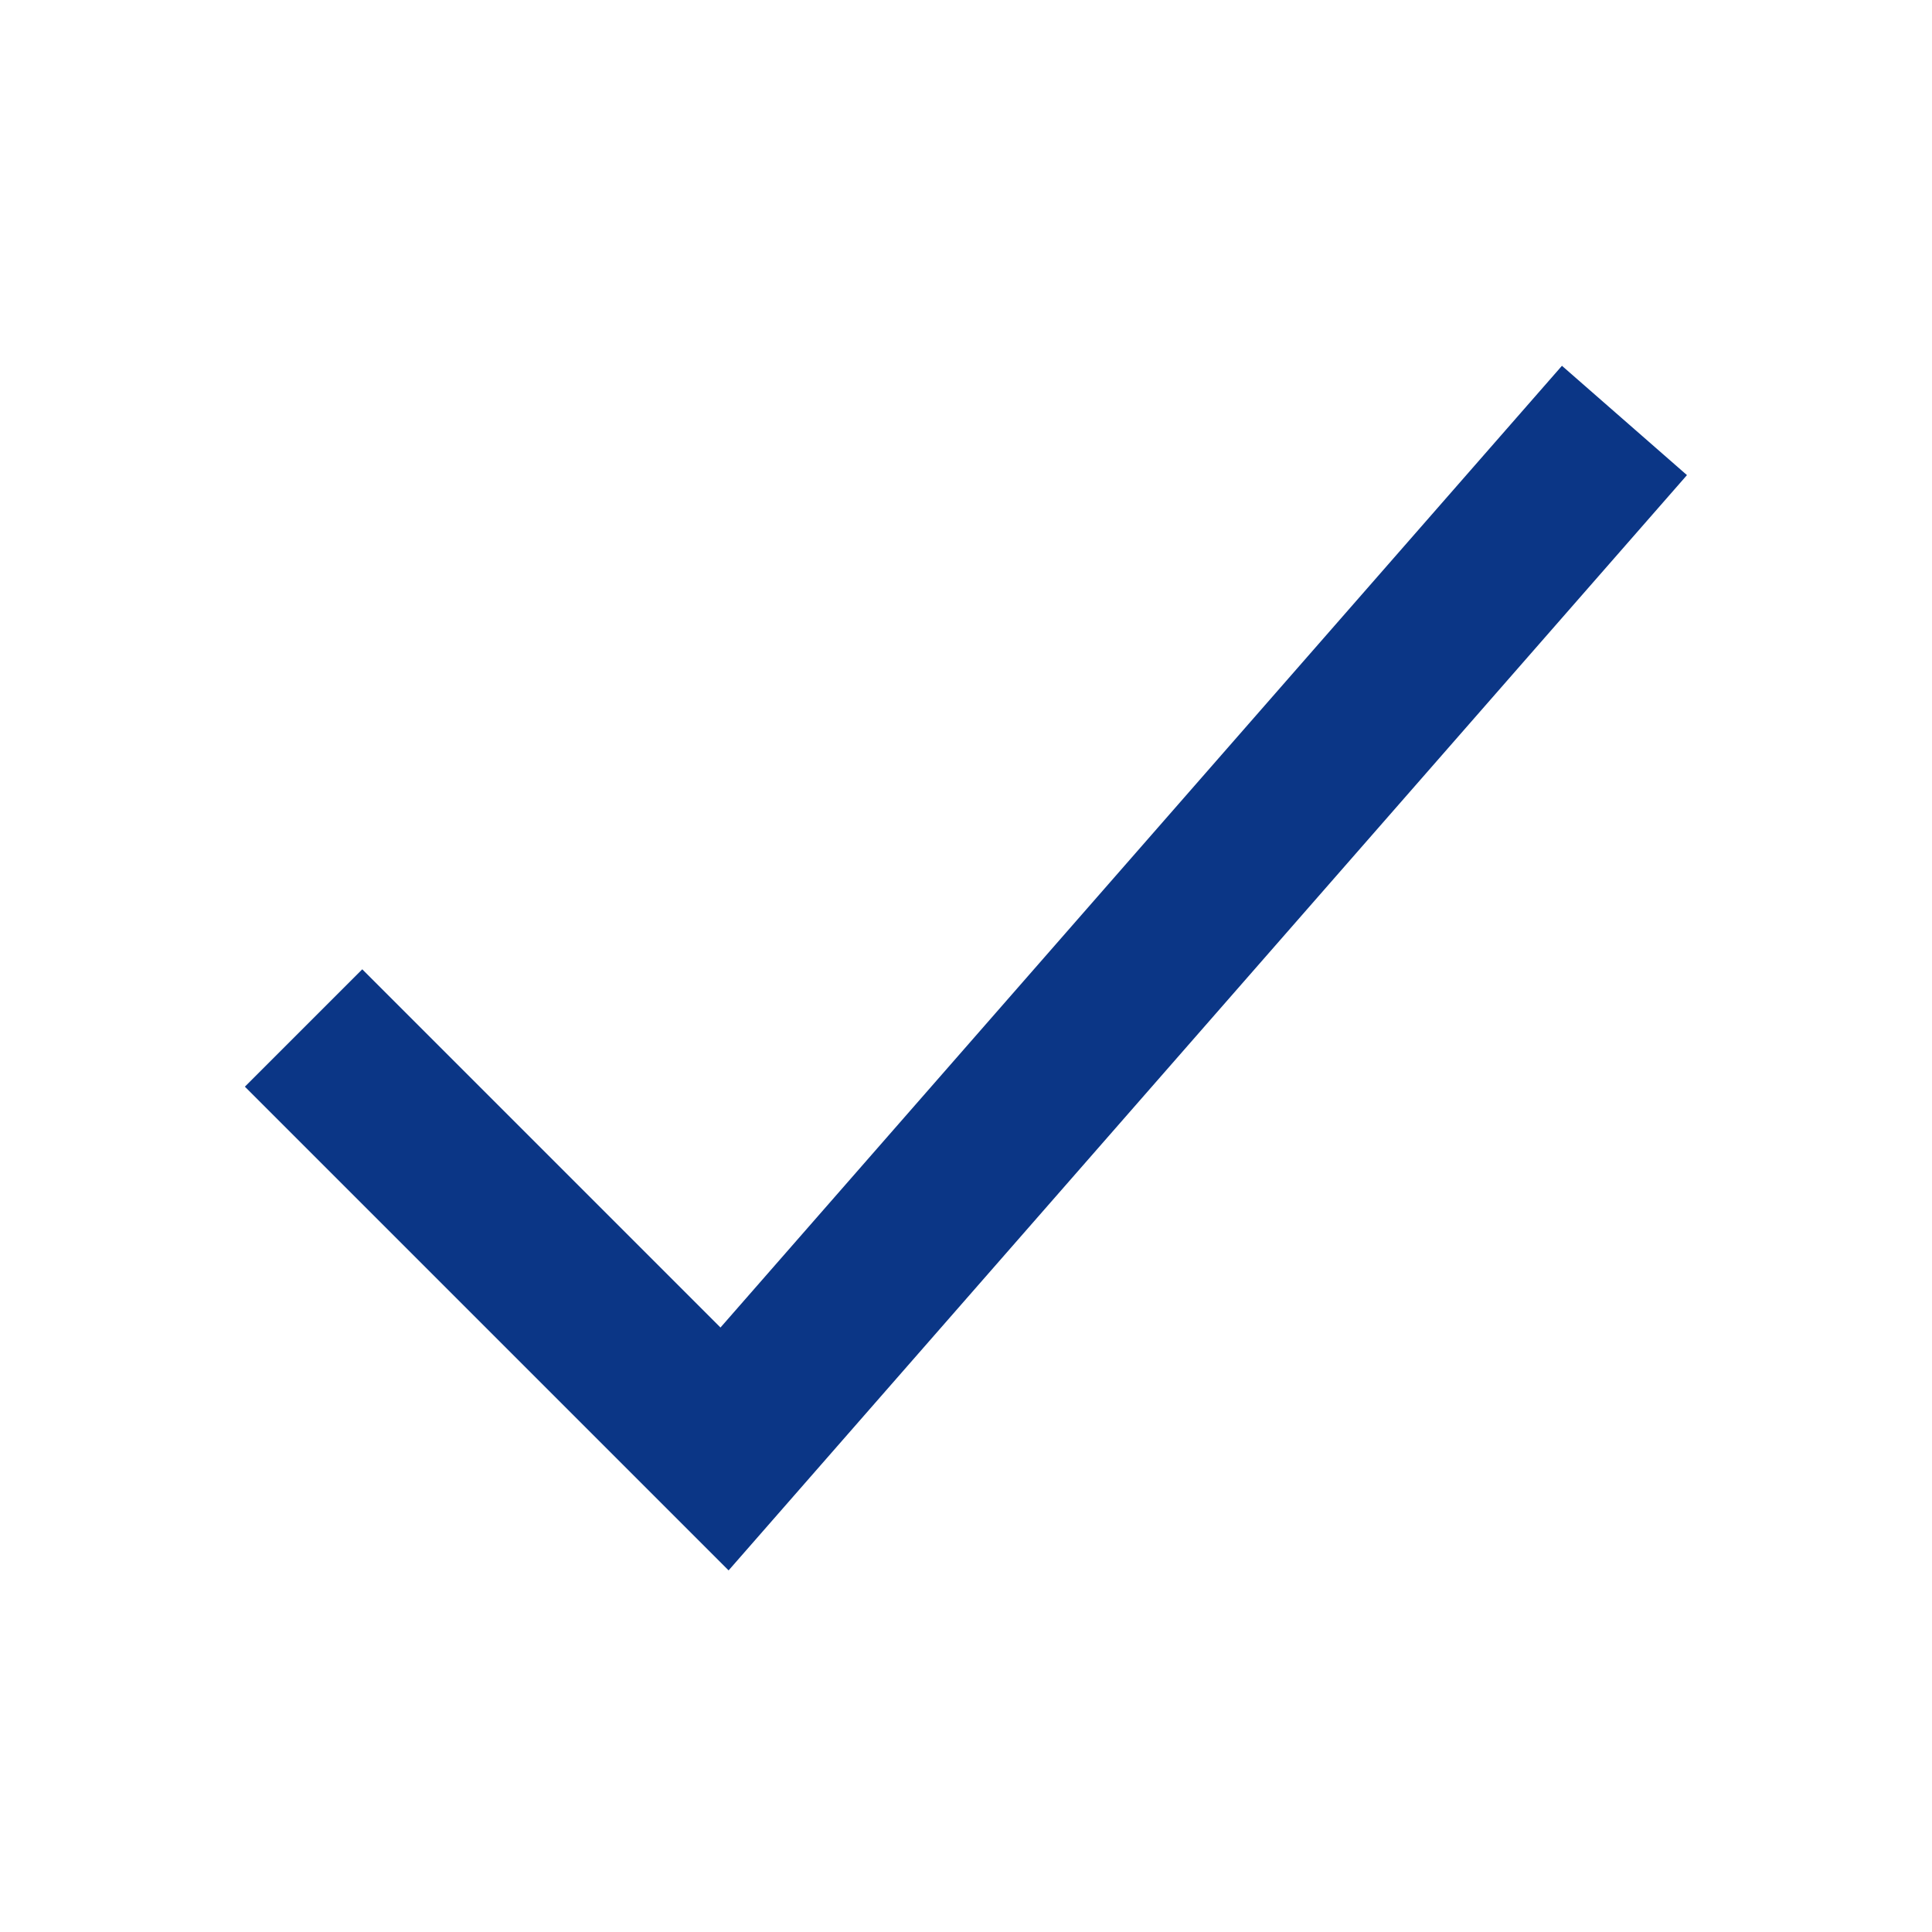 <svg width="24" height="24" viewBox="0 0 24 24" fill="none" xmlns="http://www.w3.org/2000/svg">
<path fill-rule="evenodd" clip-rule="evenodd" d="M20.956 5.902L9.051 19.508L3.042 13.499L4.5 12.041L8.95 16.491L19.403 4.544L20.956 5.902Z" fill="#0B3686"/>
</svg>
